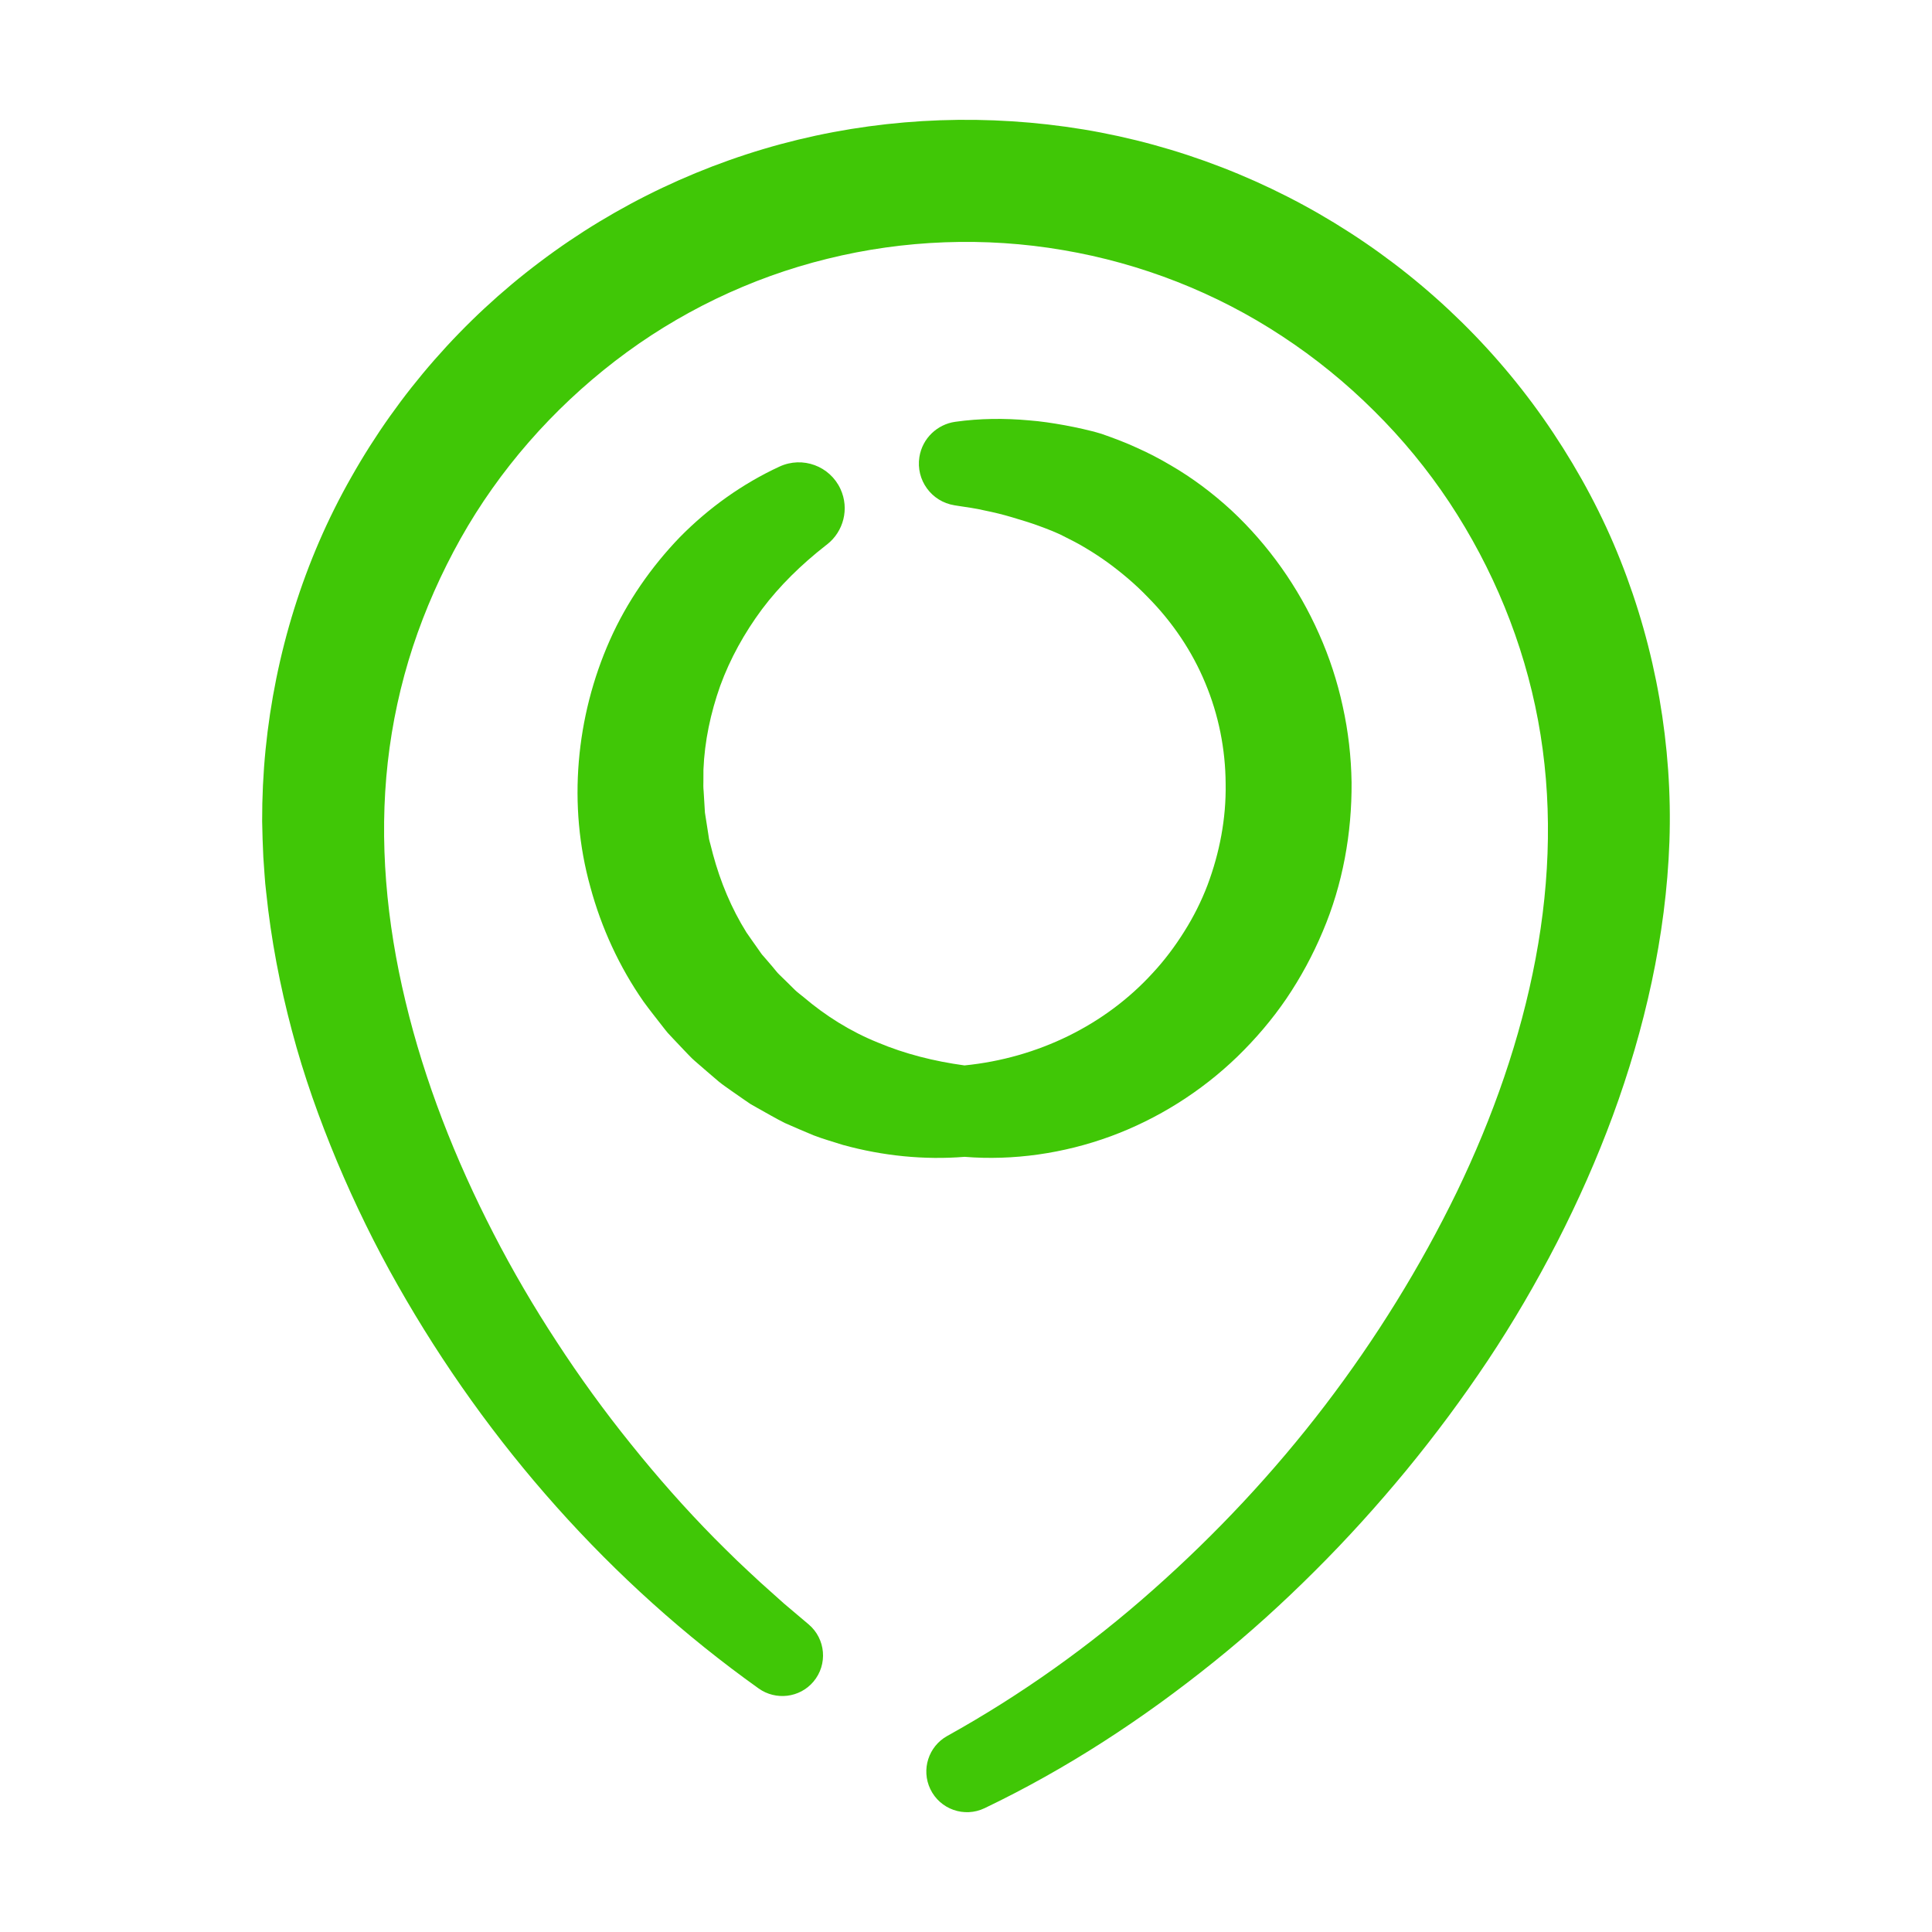 <?xml version="1.0" encoding="iso-8859-1"?>
<!-- Generator: Adobe Illustrator 25.0.1, SVG Export Plug-In . SVG Version: 6.00 Build 0)  -->
<svg version="1.1" id="Layer_1" xmlns="http://www.w3.org/2000/svg" xmlns:xlink="http://www.w3.org/1999/xlink" x="0px" y="0px"
	 viewBox="0 0 100 100" style="enable-background:new 0 0 100 100;" xml:space="preserve">
<g>
	<path style="fill:#40C706;" d="M36.41,39.84c0.059-1.481,0.372-2.942,0.87-4.347c0.512-1.402,1.25-2.731,2.159-3.958
		c0.919-1.223,2.035-2.31,3.282-3.288l0.092-0.071c0.847-0.664,1.161-1.845,0.69-2.865c-0.55-1.192-1.961-1.712-3.153-1.162
		c-1.905,0.879-3.661,2.13-5.162,3.655c-1.482,1.54-2.735,3.337-3.618,5.321c-1.765,3.968-2.195,8.561-1.012,12.792
		c0.571,2.113,1.501,4.131,2.748,5.921c0.319,0.441,0.661,0.866,0.994,1.296c0.085,0.106,0.166,0.216,0.254,0.319l0.278,0.298
		l0.56,0.592c0.192,0.191,0.368,0.399,0.575,0.575l0.615,0.533l0.617,0.528c0.207,0.173,0.437,0.32,0.655,0.48l0.665,0.463
		l0.334,0.228l0.353,0.2c0.473,0.262,0.937,0.536,1.418,0.777c0.492,0.221,0.989,0.427,1.483,0.636c0.5,0.194,1.02,0.336,1.528,0.5
		c2.063,0.568,4.205,0.783,6.291,0.615c2.52,0.202,5.124-0.171,7.555-1.061c2.431-0.895,4.686-2.309,6.568-4.129
		c0.938-0.912,1.795-1.914,2.536-3.001c0.737-1.089,1.368-2.253,1.878-3.47c1.037-2.431,1.514-5.094,1.494-7.725
		c-0.02-1.317-0.17-2.636-0.456-3.926c-0.279-1.292-0.691-2.554-1.23-3.759c-1.068-2.413-2.617-4.603-4.535-6.392
		c-0.965-0.887-2.016-1.679-3.146-2.334c-0.562-0.332-1.14-0.634-1.734-0.899c-0.597-0.276-1.181-0.495-1.837-0.725
		c-0.123-0.04-0.19-0.057-0.277-0.081l-0.242-0.064l-0.47-0.113c-0.31-0.07-0.618-0.132-0.926-0.189
		c-0.616-0.111-1.233-0.206-1.859-0.253c-1.246-0.112-2.524-0.105-3.804,0.076c-0.925,0.131-1.699,0.85-1.853,1.821
		c-0.189,1.192,0.624,2.311,1.816,2.5l0.169,0.027c0.468,0.074,0.932,0.131,1.402,0.244c0.468,0.094,0.937,0.208,1.402,0.347
		c0.464,0.141,0.931,0.276,1.385,0.444c0.227,0.082,0.453,0.168,0.672,0.257l0.321,0.137l0.151,0.069
		c0.044,0.021,0.107,0.05,0.114,0.058c0.368,0.186,0.805,0.4,1.188,0.638c0.394,0.234,0.775,0.486,1.144,0.752
		c0.734,0.539,1.428,1.125,2.053,1.777c1.27,1.281,2.297,2.797,2.98,4.45c0.691,1.65,1.045,3.427,1.054,5.218
		c0.03,1.795-0.312,3.568-0.938,5.24c-0.318,0.834-0.721,1.639-1.201,2.399c-0.476,0.762-1.019,1.488-1.635,2.151
		c-2.449,2.685-5.934,4.404-9.743,4.784c-1.576-0.215-3.083-0.595-4.49-1.187c-1.414-0.57-2.709-1.386-3.848-2.356
		c-0.143-0.121-0.298-0.226-0.432-0.357l-0.399-0.395l-0.401-0.39c-0.137-0.126-0.243-0.283-0.366-0.422l-0.363-0.423l-0.183-0.209
		c-0.057-0.073-0.107-0.152-0.161-0.227c-0.21-0.307-0.433-0.603-0.639-0.91c-0.787-1.257-1.353-2.63-1.735-4.044l-0.137-0.533
		c-0.022-0.089-0.052-0.176-0.069-0.267l-0.041-0.273l-0.171-1.09L36.42,40.95c-0.021-0.184-0.015-0.369-0.012-0.554L36.41,39.84z"
		/>
	<path style="fill:#40C706;" d="M85.892,36.154c-0.426-2.445-1.104-4.85-2.022-7.159c-0.915-2.311-2.095-4.515-3.47-6.582
		c-2.749-4.14-6.366-7.689-10.538-10.378c-4.168-2.695-8.895-4.527-13.79-5.337C51.178,5.896,46.14,6.061,41.311,7.23
		c-4.824,1.17-9.405,3.337-13.367,6.329c-3.969,2.983-7.309,6.798-9.754,11.126c-2.464,4.32-3.953,9.182-4.444,14.115
		c-0.122,1.234-0.18,2.473-0.177,3.71c0.012,0.617,0.029,1.235,0.061,1.849c0.05,0.612,0.071,1.228,0.149,1.835
		c0.252,2.436,0.711,4.825,1.331,7.153c0.614,2.331,1.424,4.589,2.342,6.788c0.925,2.196,1.967,4.332,3.137,6.389
		c4.663,8.229,11.031,15.416,18.684,20.874c0.882,0.625,2.119,0.486,2.83-0.355c0.751-0.888,0.639-2.216-0.249-2.967l-0.036-0.03
		l-1.25-1.057l-1.219-1.092c-0.398-0.373-0.802-0.739-1.195-1.118c-0.388-0.384-0.783-0.759-1.164-1.15
		c-1.532-1.553-2.976-3.192-4.339-4.891c-1.368-1.696-2.647-3.46-3.832-5.281c-1.191-1.817-2.288-3.692-3.277-5.615
		c-1.98-3.842-3.564-7.874-4.551-11.999c-0.994-4.123-1.375-8.32-0.921-12.382c0.228-2.036,0.664-4.044,1.3-5.985
		c0.639-1.94,1.472-3.815,2.47-5.597c2.002-3.564,4.756-6.699,7.998-9.194c3.243-2.497,7.006-4.313,10.981-5.289
		c3.968-0.985,8.167-1.144,12.204-0.451c4.037,0.684,7.928,2.205,11.346,4.46c1.711,1.123,3.307,2.421,4.756,3.865
		c1.454,1.439,2.761,3.026,3.892,4.73c2.255,3.409,3.843,7.257,4.592,11.282c0.75,4.025,0.654,8.19-0.126,12.333
		c-0.777,4.139-2.208,8.21-4.081,12.088c-1.886,3.875-4.182,7.583-6.822,11.042c-2.642,3.46-5.638,6.658-8.903,9.549
		c-3.261,2.897-6.834,5.44-10.639,7.554l-0.014,0.008c-0.962,0.537-1.353,1.738-0.871,2.746c0.502,1.049,1.759,1.492,2.808,0.99
		c4.249-2.034,8.206-4.625,11.863-7.569c1.832-1.47,3.573-3.051,5.235-4.711c1.665-1.657,3.243-3.403,4.739-5.218
		c1.494-1.818,2.9-3.712,4.211-5.676c1.308-1.966,2.502-4.013,3.588-6.124c2.164-4.223,3.884-8.726,4.896-13.471
		c0.505-2.371,0.829-4.801,0.917-7.267C86.495,41.087,86.316,38.599,85.892,36.154z"/>
</g>
</svg>
